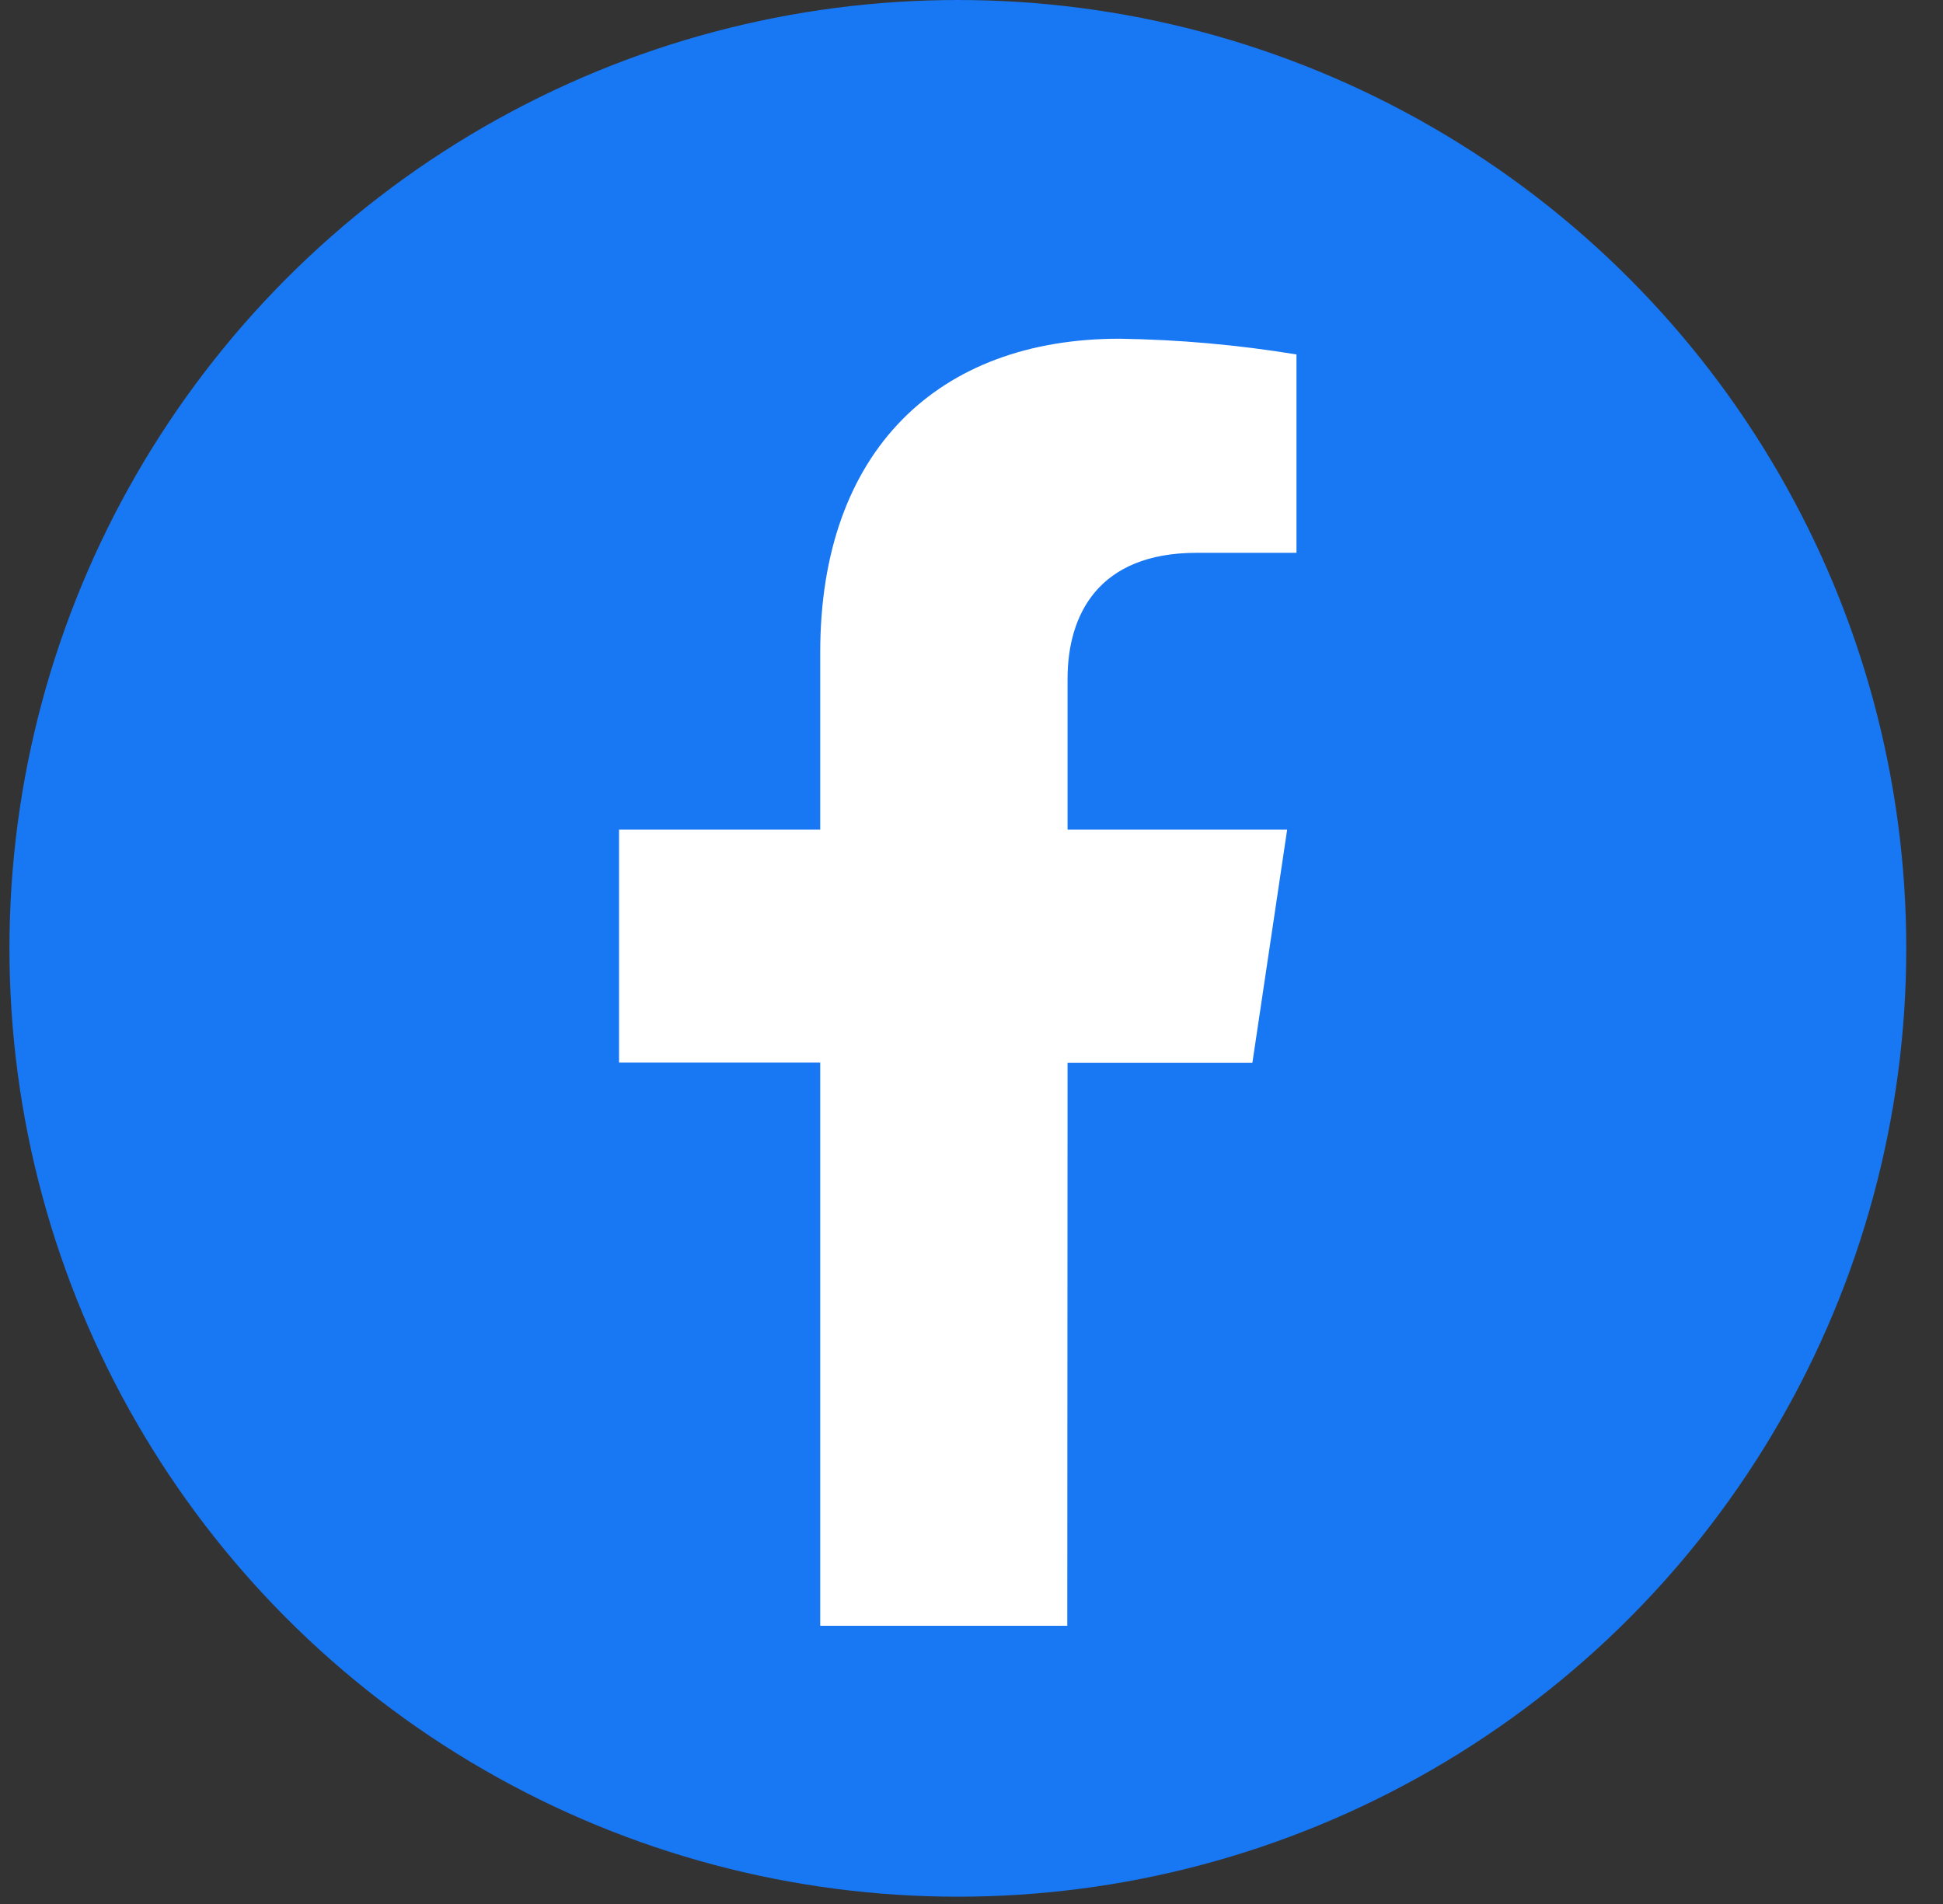 <svg width="50" height="49" viewBox="0 0 50 49" fill="none" xmlns="http://www.w3.org/2000/svg">
    <rect x="0" y="0" width="50" height="49" fill="#333333" stroke="none"/>
    <circle cx="24.649" cy="24.406" r="24.406" fill="#1877F2"/>
    <path d="M27.472 27.353H32.228L33.123 21.351H27.472V17.468C27.472 15.825 28.262 14.227 30.793 14.227H33.363V9.122C31.855 8.874 30.332 8.739 28.805 8.717C24.158 8.717 21.107 11.588 21.107 16.787V21.351H15.93V27.346H21.107V41.84H27.465L27.472 27.353Z" fill="white"/>
</svg>
